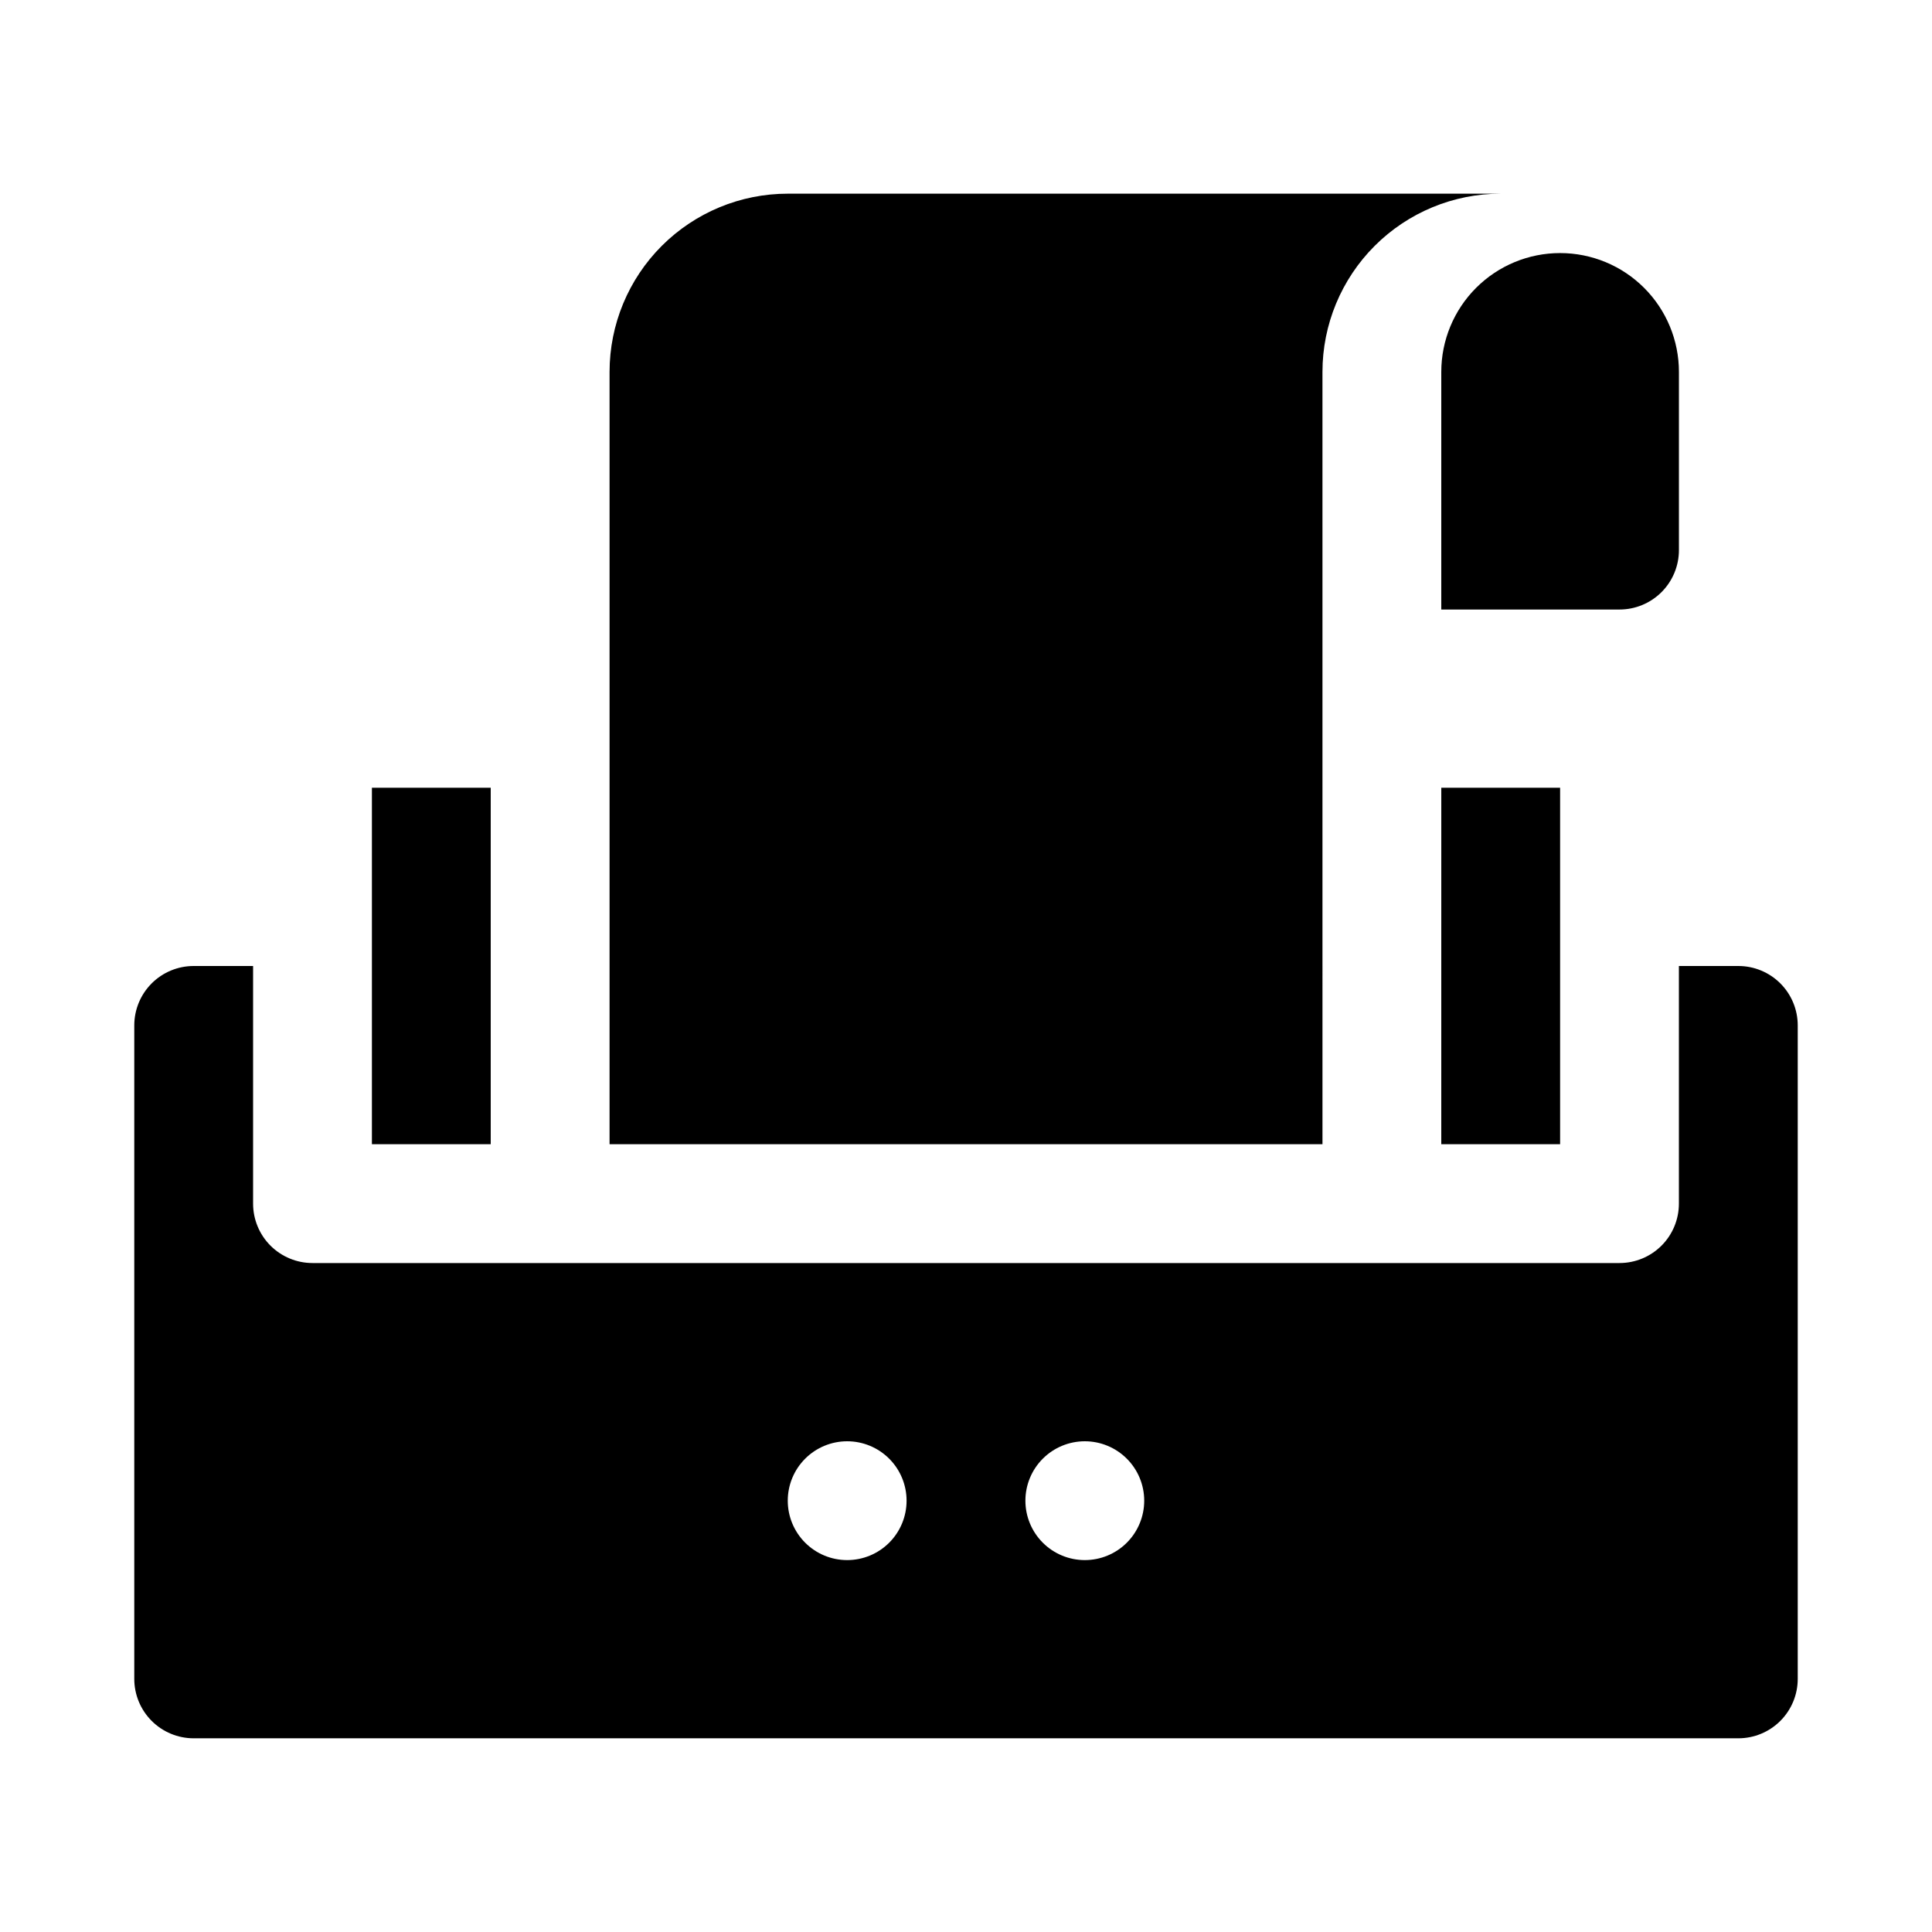 <?xml version="1.0" encoding="UTF-8"?>
<!-- Uploaded to: SVG Find, www.svgrepo.com, Generator: SVG Find Mixer Tools -->
<svg fill="#000000" width="800px" height="800px" version="1.1" viewBox="144 144 512 512" xmlns="http://www.w3.org/2000/svg">
 <path d="m604.67 400h-15.746v62.977c0 4.172-1.656 8.18-4.609 11.133-2.953 2.949-6.957 4.609-11.133 4.609h-346.37c-4.176 0-8.18-1.66-11.133-4.609-2.949-2.953-4.609-6.961-4.609-11.133v-62.977h-15.746c-4.176 0-8.18 1.656-11.133 4.609-2.949 2.953-4.609 6.957-4.609 11.133v173.18c0 4.176 1.66 8.18 4.609 11.133 2.953 2.953 6.957 4.613 11.133 4.613h409.35c4.176 0 8.18-1.66 11.133-4.613 2.953-2.953 4.609-6.957 4.609-11.133v-173.18c0-4.176-1.656-8.18-4.609-11.133-2.953-2.953-6.957-4.609-11.133-4.609zm-236.16 157.44c-4.176 0-8.18-1.656-11.133-4.609s-4.613-6.957-4.613-11.133c0-4.176 1.66-8.18 4.613-11.133s6.957-4.613 11.133-4.613 8.18 1.66 11.133 4.613 4.609 6.957 4.609 11.133c0 4.176-1.656 8.18-4.609 11.133s-6.957 4.609-11.133 4.609zm62.977 0c-4.176 0-8.184-1.656-11.133-4.609-2.953-2.953-4.613-6.957-4.613-11.133 0-4.176 1.66-8.18 4.613-11.133 2.949-2.953 6.957-4.613 11.133-4.613s8.18 1.66 11.133 4.613c2.949 2.953 4.609 6.957 4.609 11.133 0 4.176-1.66 8.18-4.609 11.133-2.953 2.953-6.957 4.609-11.133 4.609zm-157.44-110.21h-31.488v-94.465h31.488zm251.91-94.465h31.488v94.465h-31.492zm-31.488 94.465h-188.93v-204.67c0-12.527 4.977-24.539 13.832-33.398 8.859-8.859 20.871-13.836 33.398-13.836h188.93c-12.527 0-24.539 4.977-33.398 13.836s-13.836 20.871-13.836 33.398zm78.719-141.7h-47.234v-62.977c0-8.352 3.32-16.359 9.223-22.266 5.906-5.906 13.914-9.223 22.266-9.223s16.363 3.316 22.266 9.223c5.906 5.906 9.223 13.914 9.223 22.266v47.23c0 4.176-1.656 8.18-4.609 11.133s-6.957 4.613-11.133 4.613z"/>
</svg>